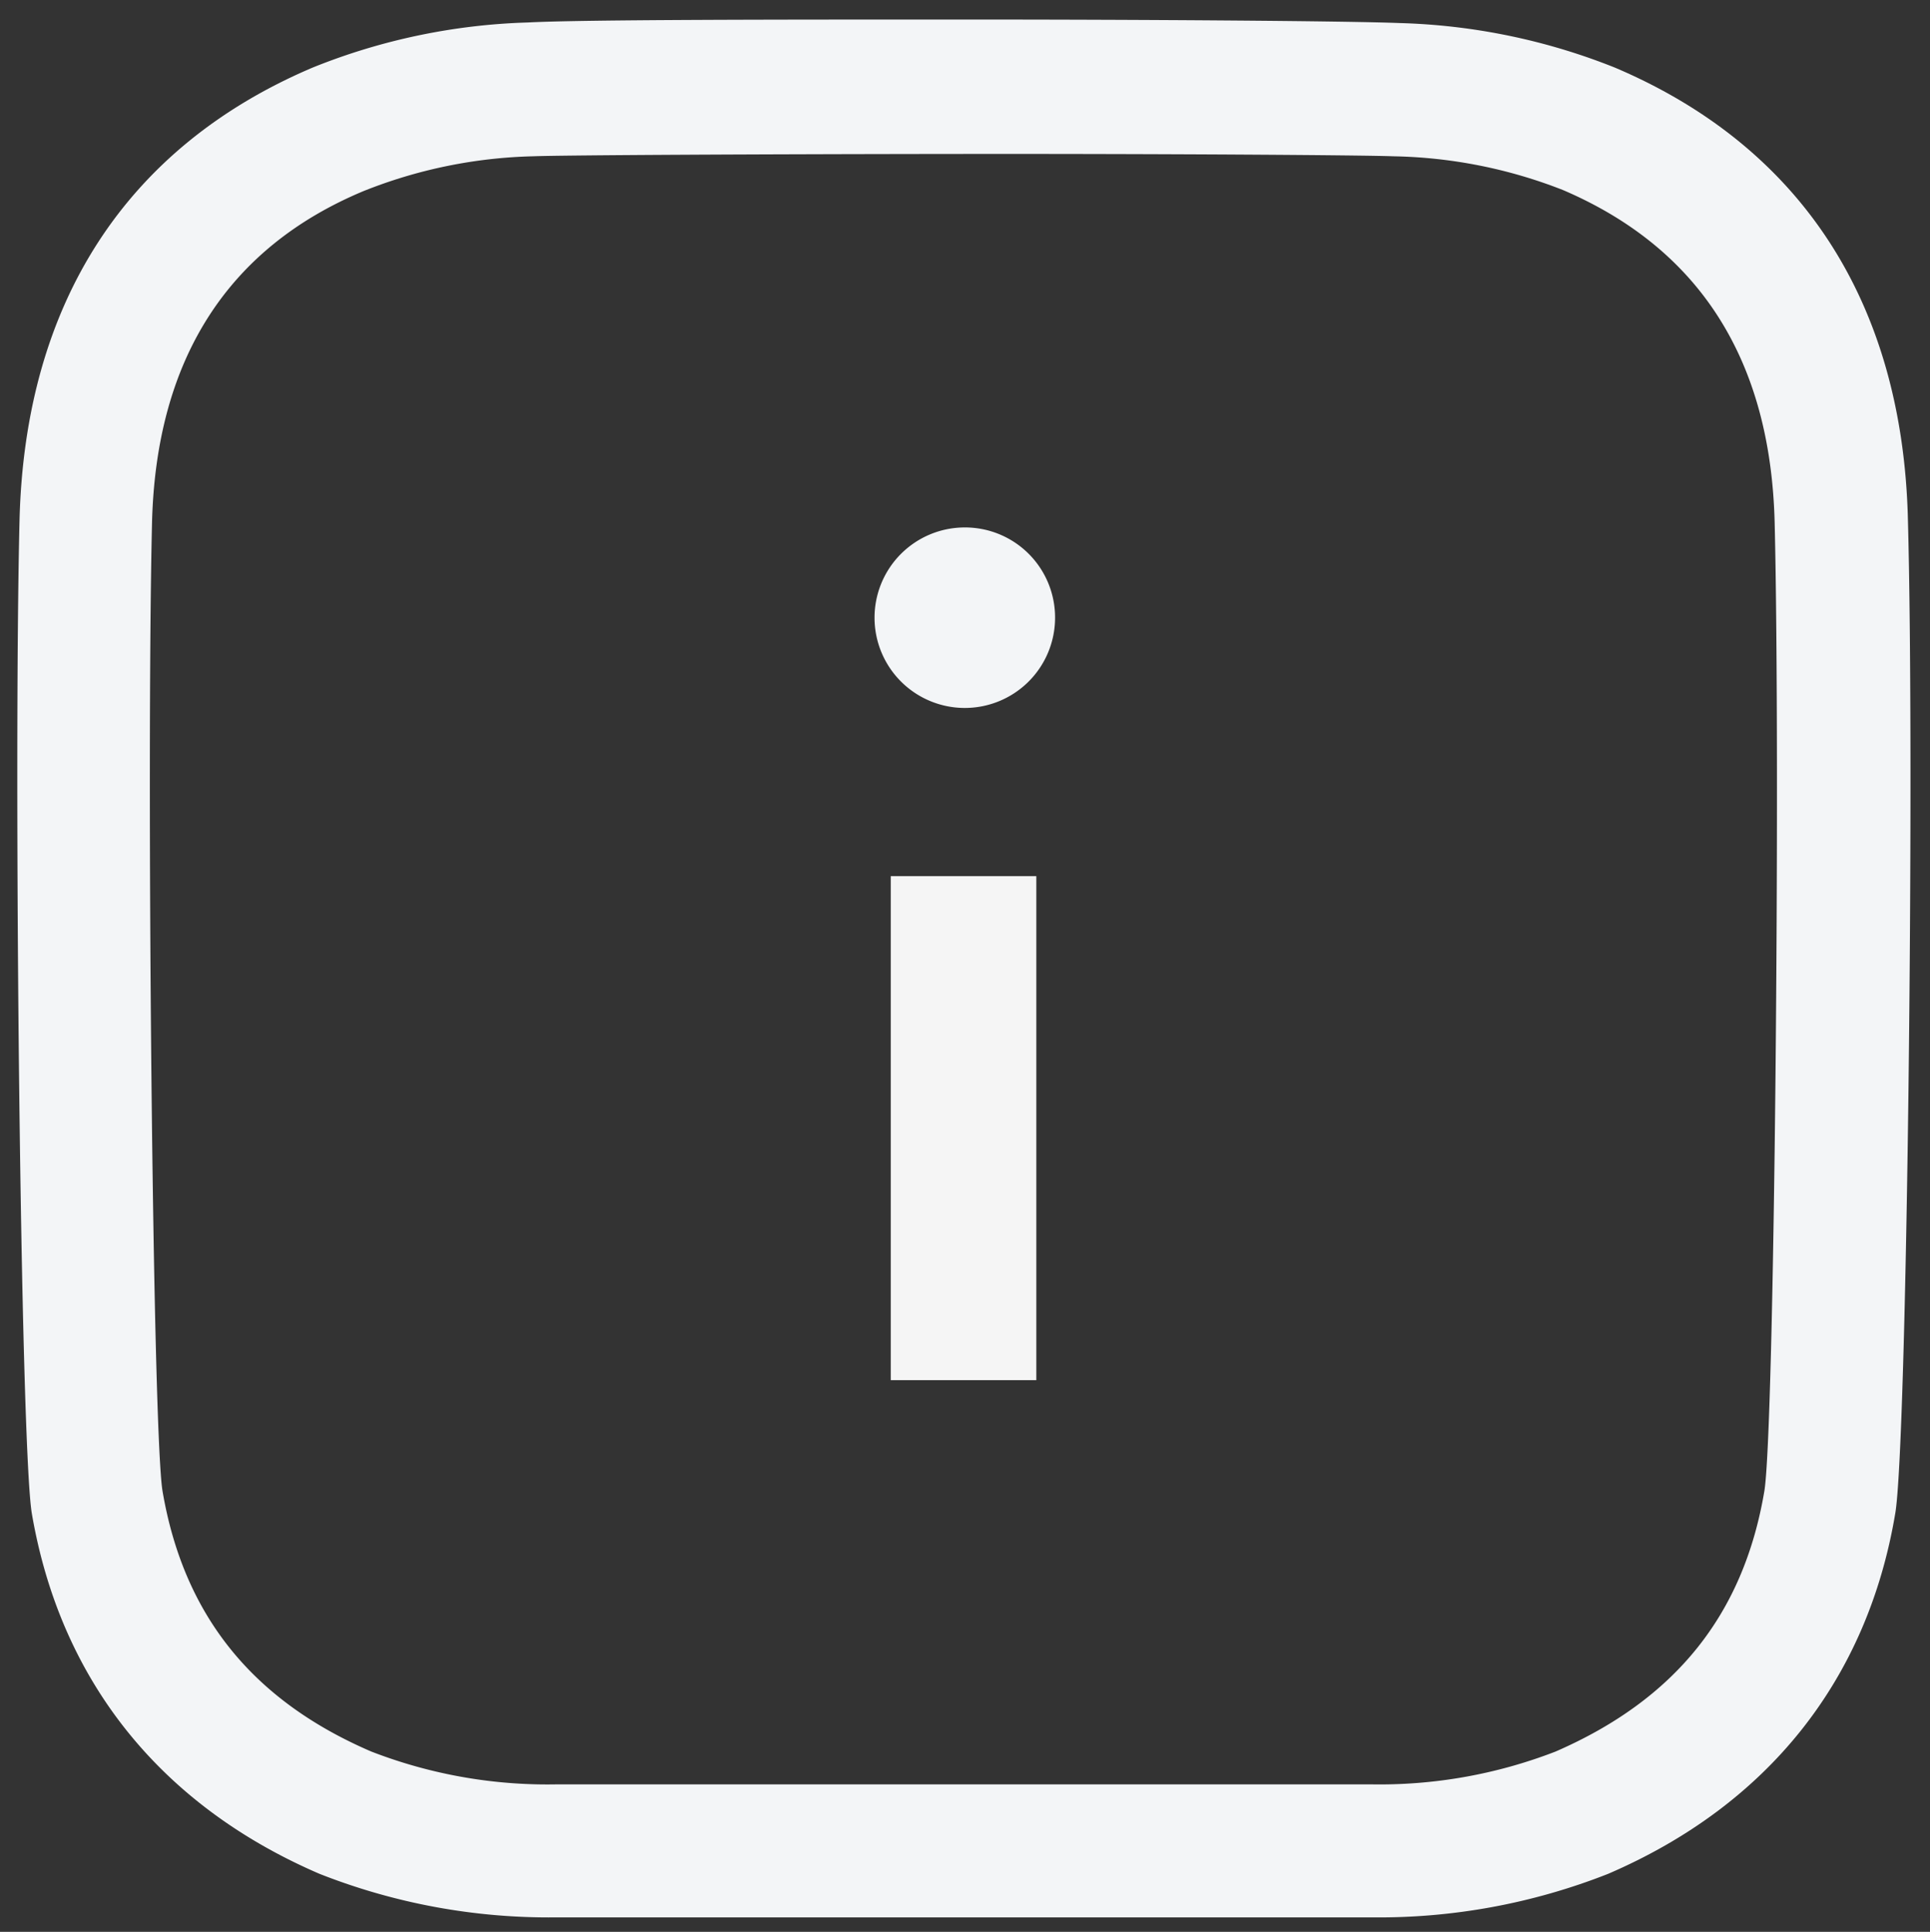 <svg id="Layer_1" data-name="Layer 1" xmlns="http://www.w3.org/2000/svg" viewBox="0 0 98.78 98.89"><rect x="0" y="0" width="98.78" height="98.89" fill="#333333" stroke="none"/><defs><style>.cls-1{fill:#f5f5f5;}.cls-2{fill:#f3f5f7;}</style></defs><rect class="cls-1" x="45.59" y="44.85" width="7.45" height="25.8"/><path class="cls-2" d="M97.65,26.62c-.26-11.1-5.44-19.1-15-23.16A32,32,0,0,0,71.63,1.18C68.82,1.07,58.44,1,49.33,1s-19.49,0-22.3.15A31.89,31.89,0,0,0,16,3.46C6.45,7.52,1.28,15.52,1,26.62c-.31,12.82.05,47.43.63,50.86C3.09,86,8.18,92.4,16.35,95.92a32,32,0,0,0,12.1,2.23h5.41c4,0,9.67,0,15.47,0s11.44,0,15.48,0h5.41a32,32,0,0,0,12.09-2.23C90.48,92.4,95.57,86,97,77.48,97.6,74.05,98,39.44,97.65,26.62ZM90.3,76.34C89.23,82.67,85.73,87,79.62,89.66a24.94,24.94,0,0,1-9.51,1.68c-1.23,0-3.8,0-7.13,0l-13.65,0-13.64,0c-3.34,0-5.91,0-7.14,0A24.94,24.94,0,0,1,19,89.66c-6.11-2.63-9.6-7-10.68-13.32-.51-3-.83-37.17-.54-49.56.2-8.34,3.84-14.08,10.83-17A24.91,24.91,0,0,1,27.29,8c1.56-.06,11.72-.11,22-.12s20.48.06,22,.12A24.91,24.91,0,0,1,80,9.73c7,3,10.63,8.71,10.83,17.05C91.13,39.17,90.82,73.31,90.3,76.34Z"/><path class="cls-2" d="M49.34,27A4.62,4.62,0,1,0,54,31.66,4.61,4.61,0,0,0,49.34,27Z"/></svg>